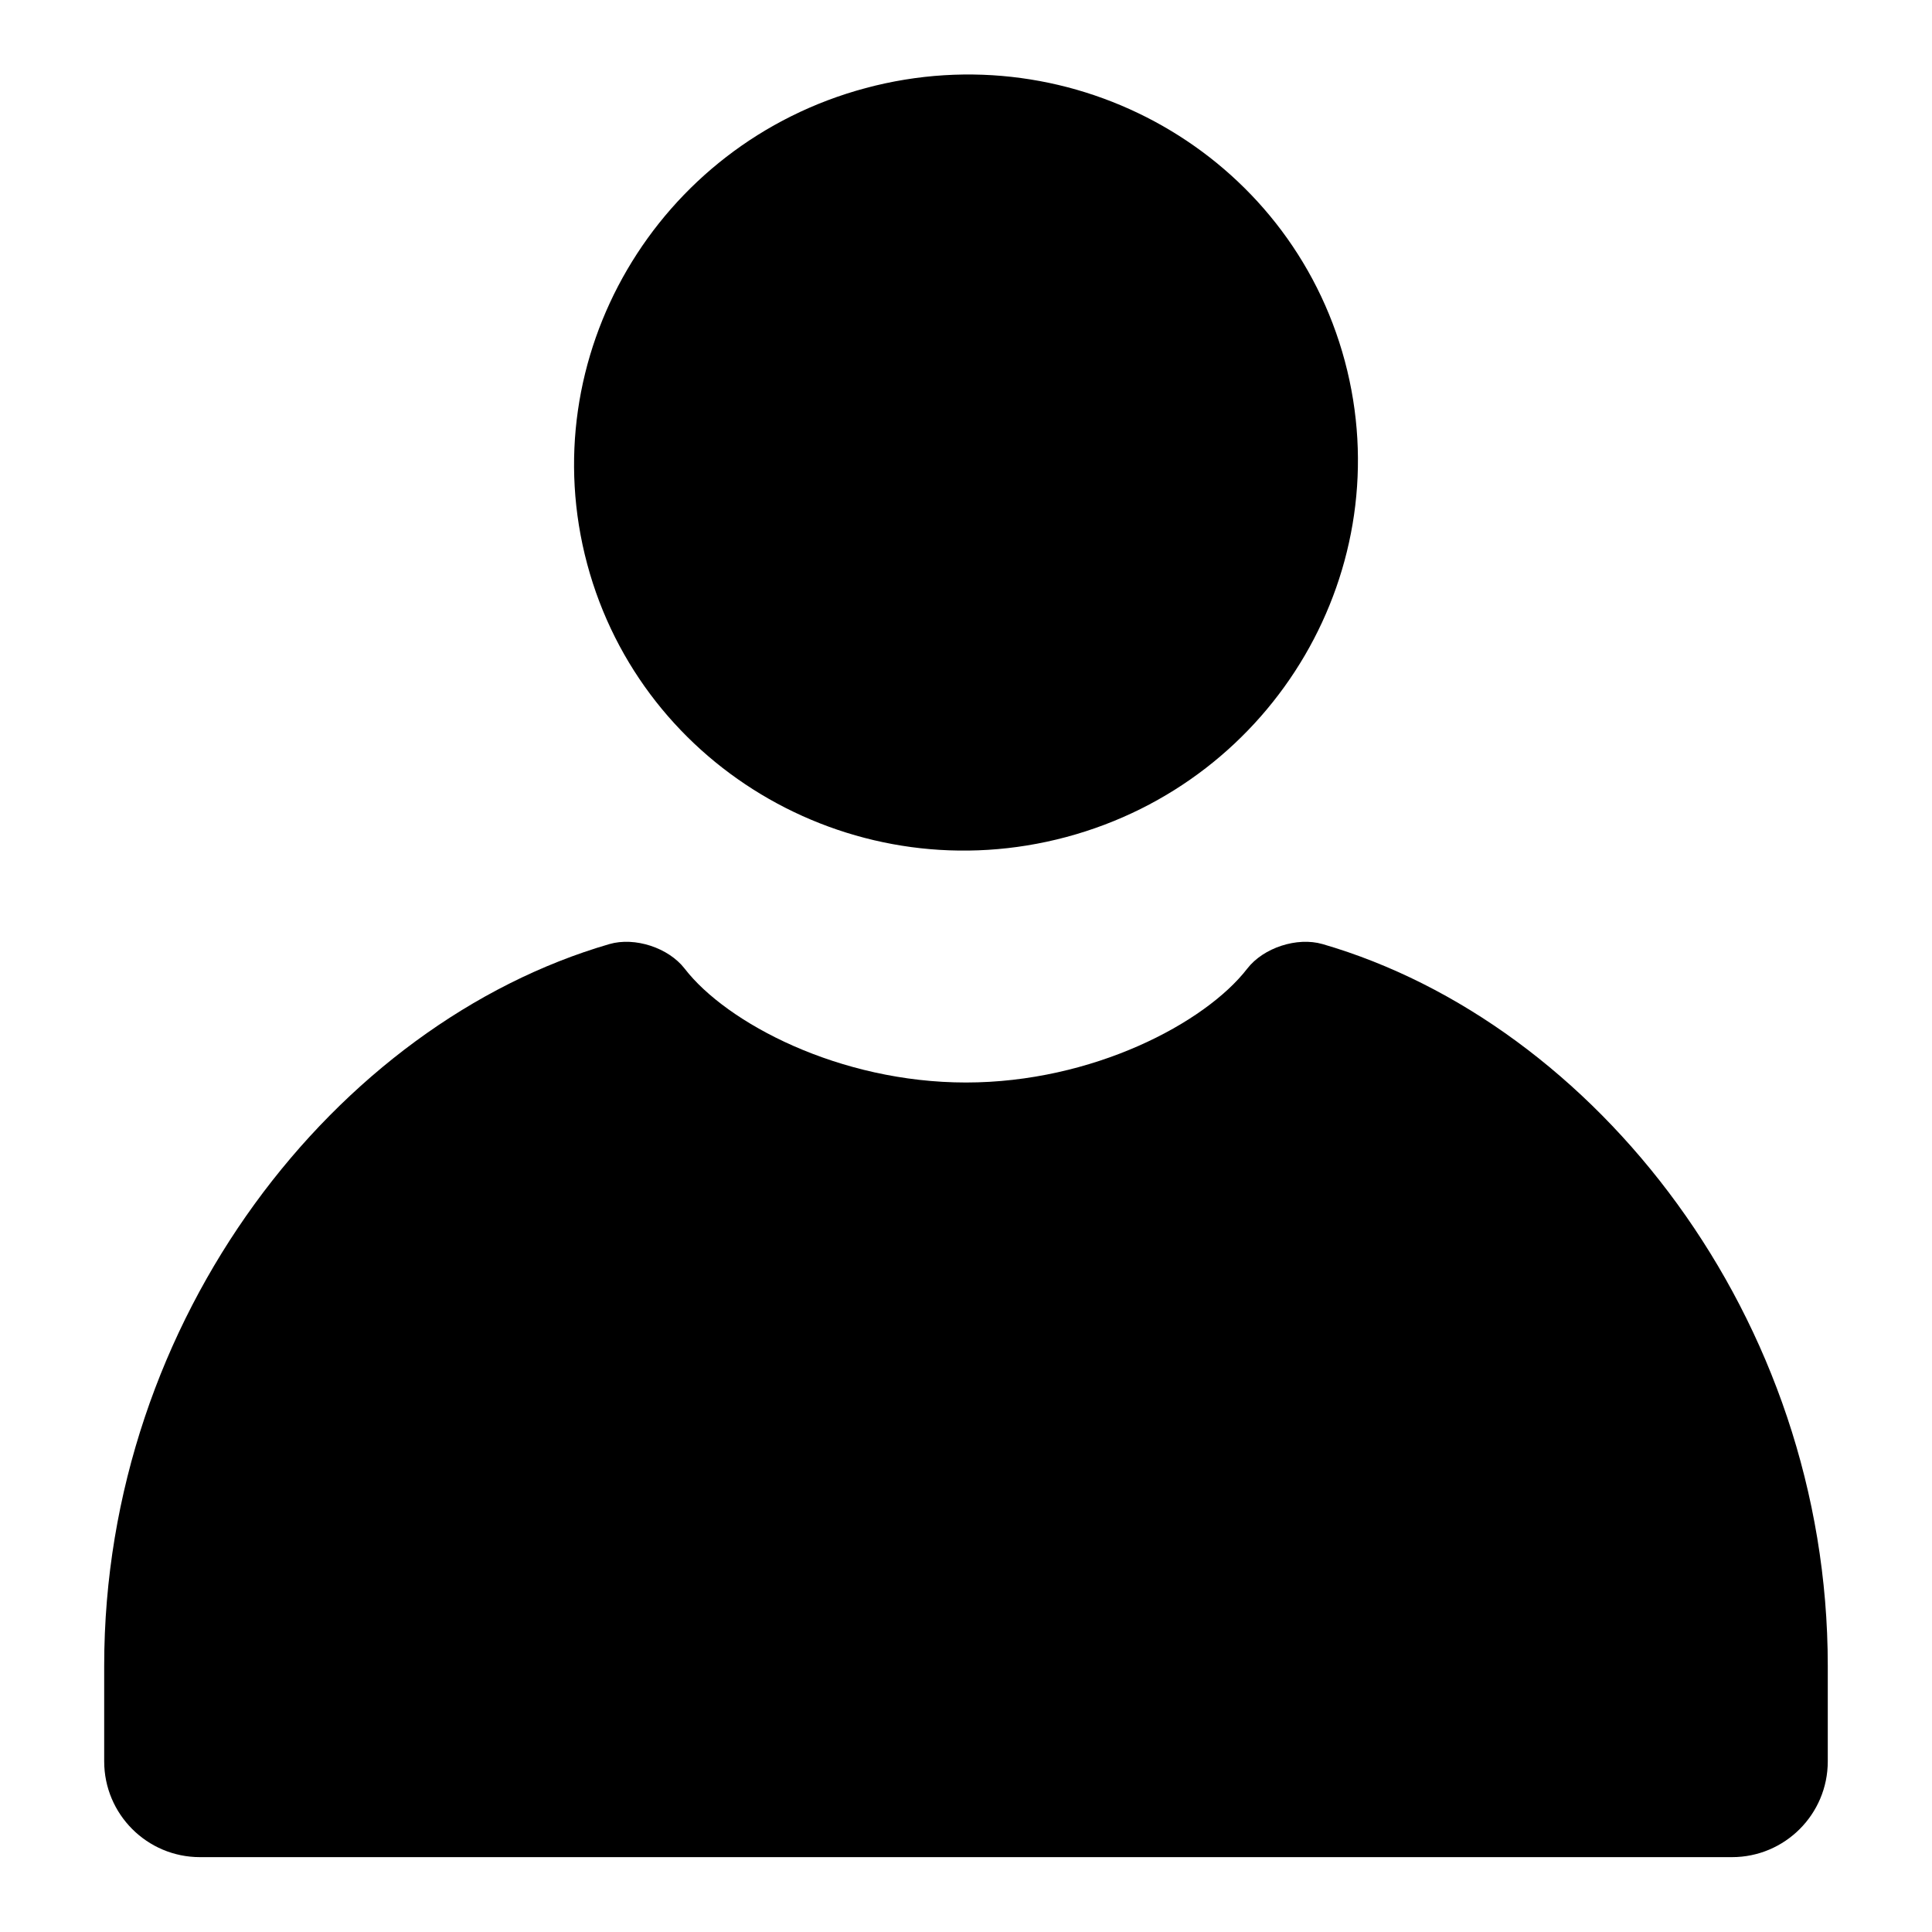 <?xml version="1.0" encoding="UTF-8"?>
<!-- Uploaded to: SVG Repo, www.svgrepo.com, Generator: SVG Repo Mixer Tools -->
<svg fill="#000000" width="800px" height="800px" version="1.1" viewBox="144 144 512 512" xmlns="http://www.w3.org/2000/svg">
 <g>
  <path d="m299.61 293.47c-14.672-54.766 18.398-111.29 73.801-126.13 55.402-14.844 112.3 17.57 126.98 72.336 14.672 54.773-18.398 111.3-73.801 126.14-55.402 14.848-112.3-17.57-126.98-72.344z"/>
  <path d="m494.49 394.19c72.207 20.988 133.89 98.961 133.89 191.22v25.371c0 14.012-11.375 25.379-25.379 25.379h-406.01c-14.004 0-25.379-11.367-25.379-25.379v-25.371c0-92.262 61.684-170.23 133.89-191.22 6.723-1.949 15.656 0.961 19.938 6.504 11.148 14.438 41.008 30.18 74.551 30.18s63.398-15.742 74.547-30.18c4.281-5.543 13.219-8.453 19.941-6.504z"/>
 </g>
</svg>